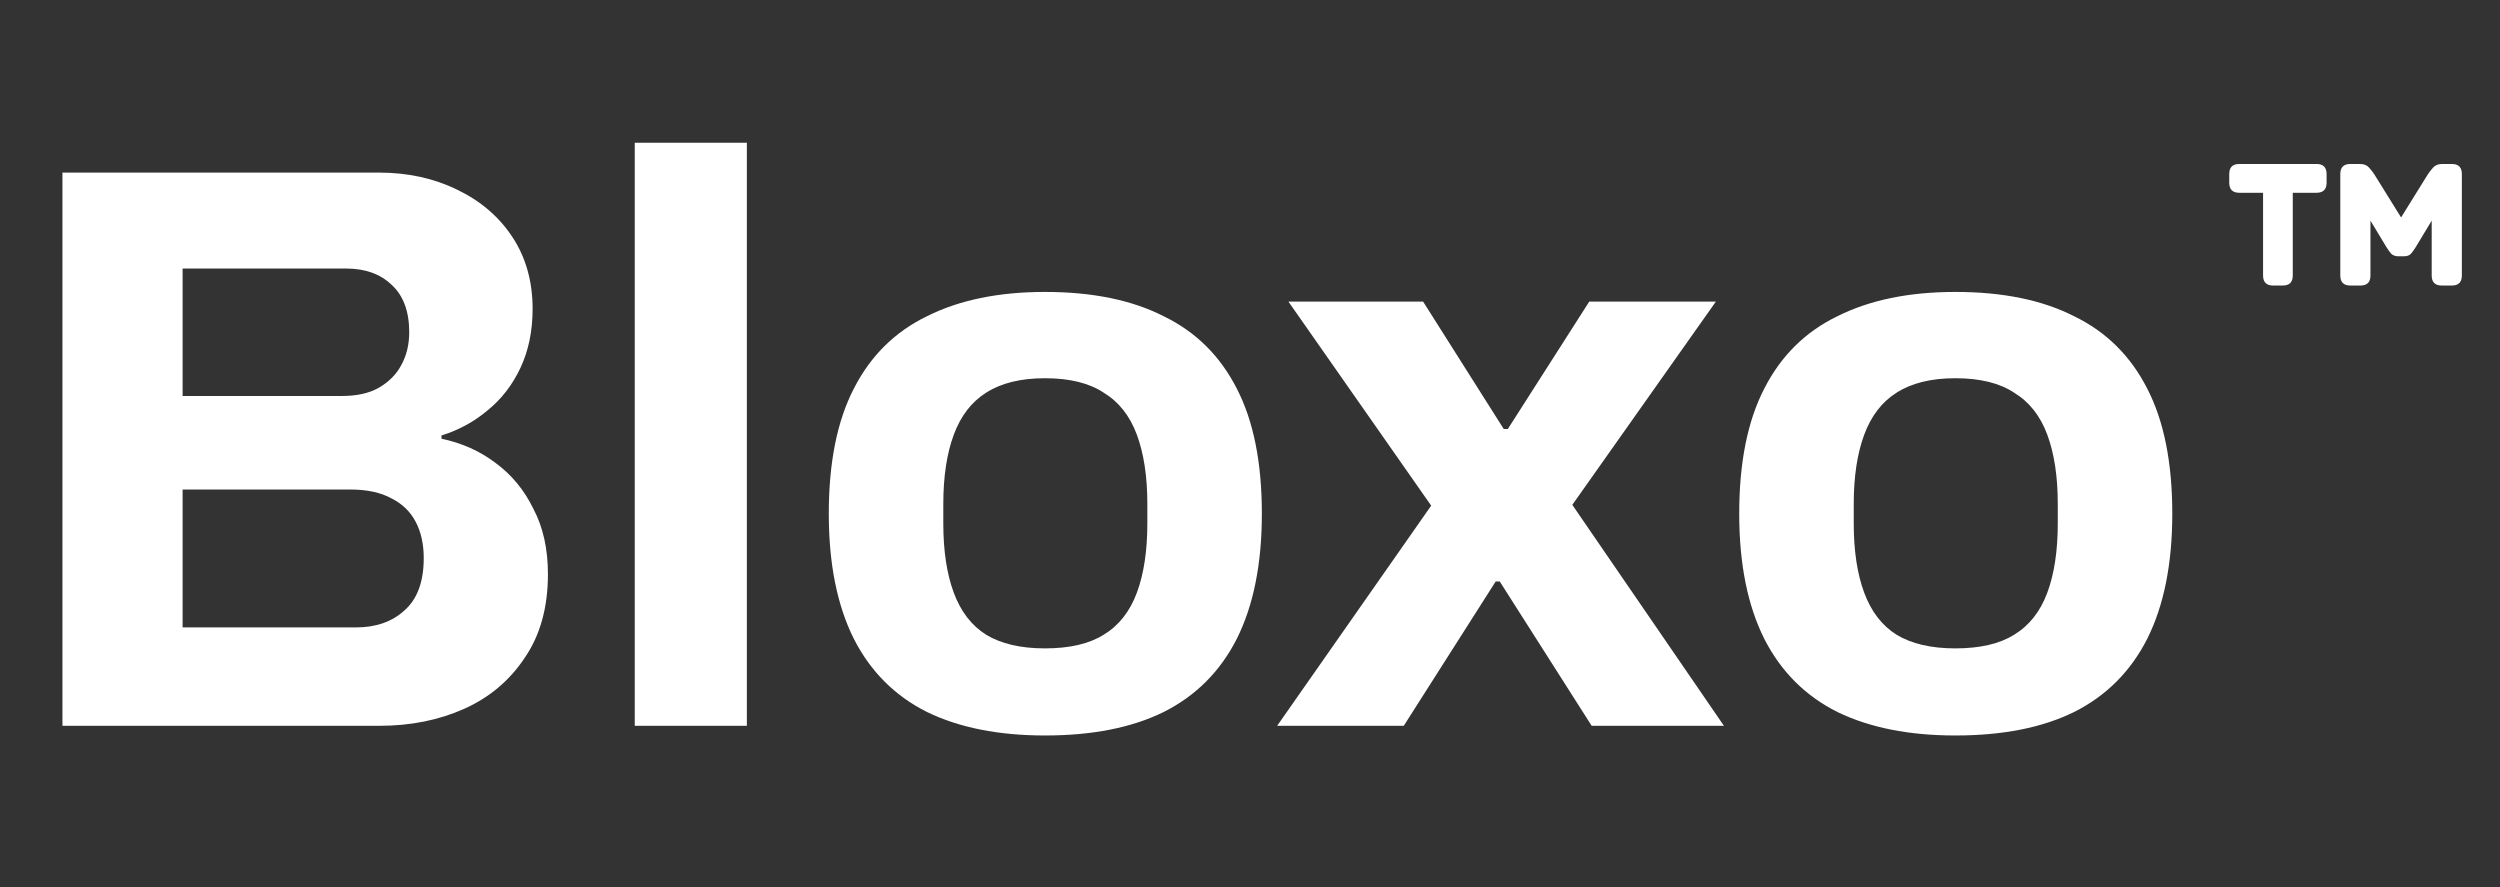 <svg width="93" height="33" viewBox="0 0 93 33" fill="none" xmlns="http://www.w3.org/2000/svg">
<rect x="0" y="0" width="93" height="33" fill="#333333" stroke="none"/>
<path d="M2.323 27V6.42H14.083C15.163 6.42 16.133 6.63 16.993 7.05C17.873 7.47 18.563 8.06 19.063 8.82C19.563 9.58 19.813 10.47 19.813 11.49C19.813 12.31 19.663 13.04 19.363 13.68C19.063 14.32 18.653 14.85 18.133 15.27C17.633 15.69 17.063 16 16.423 16.2V16.32C17.183 16.48 17.853 16.78 18.433 17.22C19.033 17.66 19.503 18.23 19.843 18.93C20.203 19.61 20.383 20.42 20.383 21.36C20.383 22.6 20.093 23.64 19.513 24.48C18.953 25.32 18.203 25.95 17.263 26.37C16.323 26.79 15.273 27 14.113 27H2.323ZM6.793 23.34H13.243C13.983 23.34 14.583 23.13 15.043 22.71C15.523 22.29 15.763 21.64 15.763 20.76C15.763 20.24 15.663 19.79 15.463 19.41C15.263 19.03 14.963 18.74 14.563 18.54C14.163 18.32 13.653 18.21 13.033 18.21H6.793V23.34ZM6.793 14.73H12.733C13.273 14.73 13.723 14.63 14.083 14.43C14.463 14.21 14.743 13.93 14.923 13.59C15.123 13.23 15.223 12.82 15.223 12.36C15.223 11.58 15.003 10.99 14.563 10.59C14.143 10.19 13.583 9.99 12.883 9.99H6.793V14.73ZM23.613 27V5.31H27.783V27H23.613ZM38.871 27.36C37.151 27.36 35.691 27.07 34.491 26.49C33.291 25.89 32.381 24.98 31.761 23.76C31.141 22.52 30.831 20.97 30.831 19.11C30.831 17.21 31.141 15.66 31.761 14.46C32.381 13.24 33.291 12.34 34.491 11.76C35.691 11.16 37.151 10.86 38.871 10.86C40.631 10.86 42.101 11.16 43.281 11.76C44.481 12.34 45.391 13.24 46.011 14.46C46.631 15.66 46.941 17.21 46.941 19.11C46.941 20.97 46.631 22.52 46.011 23.76C45.391 24.98 44.481 25.89 43.281 26.49C42.101 27.07 40.631 27.36 38.871 27.36ZM38.871 24.12C39.791 24.12 40.521 23.95 41.061 23.61C41.621 23.27 42.031 22.75 42.291 22.05C42.551 21.35 42.681 20.49 42.681 19.47V18.75C42.681 17.73 42.551 16.87 42.291 16.17C42.031 15.47 41.621 14.95 41.061 14.61C40.521 14.25 39.791 14.07 38.871 14.07C37.971 14.07 37.241 14.25 36.681 14.61C36.141 14.95 35.741 15.47 35.481 16.17C35.221 16.87 35.091 17.73 35.091 18.75V19.47C35.091 20.49 35.221 21.35 35.481 22.05C35.741 22.75 36.141 23.27 36.681 23.61C37.241 23.95 37.971 24.12 38.871 24.12ZM47.51 27L53.24 18.81L47.93 11.22H52.94L55.94 15.96H56.09L59.12 11.22H63.83L58.49 18.78L64.13 27H59.21L55.79 21.63H55.64L52.22 27H47.51ZM72.739 27.36C71.019 27.36 69.559 27.07 68.359 26.49C67.159 25.89 66.249 24.98 65.629 23.76C65.009 22.52 64.699 20.97 64.699 19.11C64.699 17.21 65.009 15.66 65.629 14.46C66.249 13.24 67.159 12.34 68.359 11.76C69.559 11.16 71.019 10.86 72.739 10.86C74.499 10.86 75.969 11.16 77.149 11.76C78.349 12.34 79.259 13.24 79.879 14.46C80.499 15.66 80.809 17.21 80.809 19.11C80.809 20.97 80.499 22.52 79.879 23.76C79.259 24.98 78.349 25.89 77.149 26.49C75.969 27.07 74.499 27.36 72.739 27.36ZM72.739 24.12C73.659 24.12 74.389 23.95 74.929 23.61C75.489 23.27 75.899 22.75 76.159 22.05C76.419 21.35 76.549 20.49 76.549 19.47V18.75C76.549 17.73 76.419 16.87 76.159 16.17C75.899 15.47 75.489 14.95 74.929 14.61C74.389 14.25 73.659 14.07 72.739 14.07C71.839 14.07 71.109 14.25 70.549 14.61C70.009 14.95 69.609 15.47 69.349 16.17C69.089 16.87 68.959 17.73 68.959 18.75V19.47C68.959 20.49 69.089 21.35 69.349 22.05C69.609 22.75 70.009 23.27 70.549 23.61C71.109 23.95 71.839 24.12 72.739 24.12Z" fill="white"/>
<path d="M87.433 10.622C87.184 10.622 87.059 10.497 87.059 10.248V6.474C87.059 6.225 87.184 6.1 87.433 6.1H87.79C87.938 6.1 88.051 6.145 88.13 6.236C88.21 6.327 88.272 6.406 88.317 6.474L89.32 8.089L90.323 6.474C90.369 6.406 90.431 6.327 90.51 6.236C90.59 6.145 90.703 6.1 90.85 6.1H91.207C91.457 6.1 91.581 6.225 91.581 6.474V10.248C91.581 10.497 91.457 10.622 91.207 10.622H90.833C90.584 10.622 90.459 10.497 90.459 10.248V8.208L89.864 9.194C89.808 9.285 89.751 9.364 89.694 9.432C89.638 9.5 89.547 9.534 89.422 9.534H89.218C89.105 9.534 89.014 9.5 88.946 9.432C88.89 9.364 88.833 9.285 88.776 9.194L88.181 8.208V10.248C88.181 10.497 88.057 10.622 87.807 10.622H87.433ZM84.56 10.622C84.311 10.622 84.186 10.497 84.186 10.248V7.171H83.302C83.053 7.171 82.928 7.046 82.928 6.797V6.474C82.928 6.225 83.053 6.1 83.302 6.1H86.175C86.425 6.1 86.549 6.225 86.549 6.474V6.797C86.549 7.046 86.425 7.171 86.175 7.171H85.291V10.248C85.291 10.497 85.167 10.622 84.917 10.622H84.56Z" fill="white"/>
</svg>
